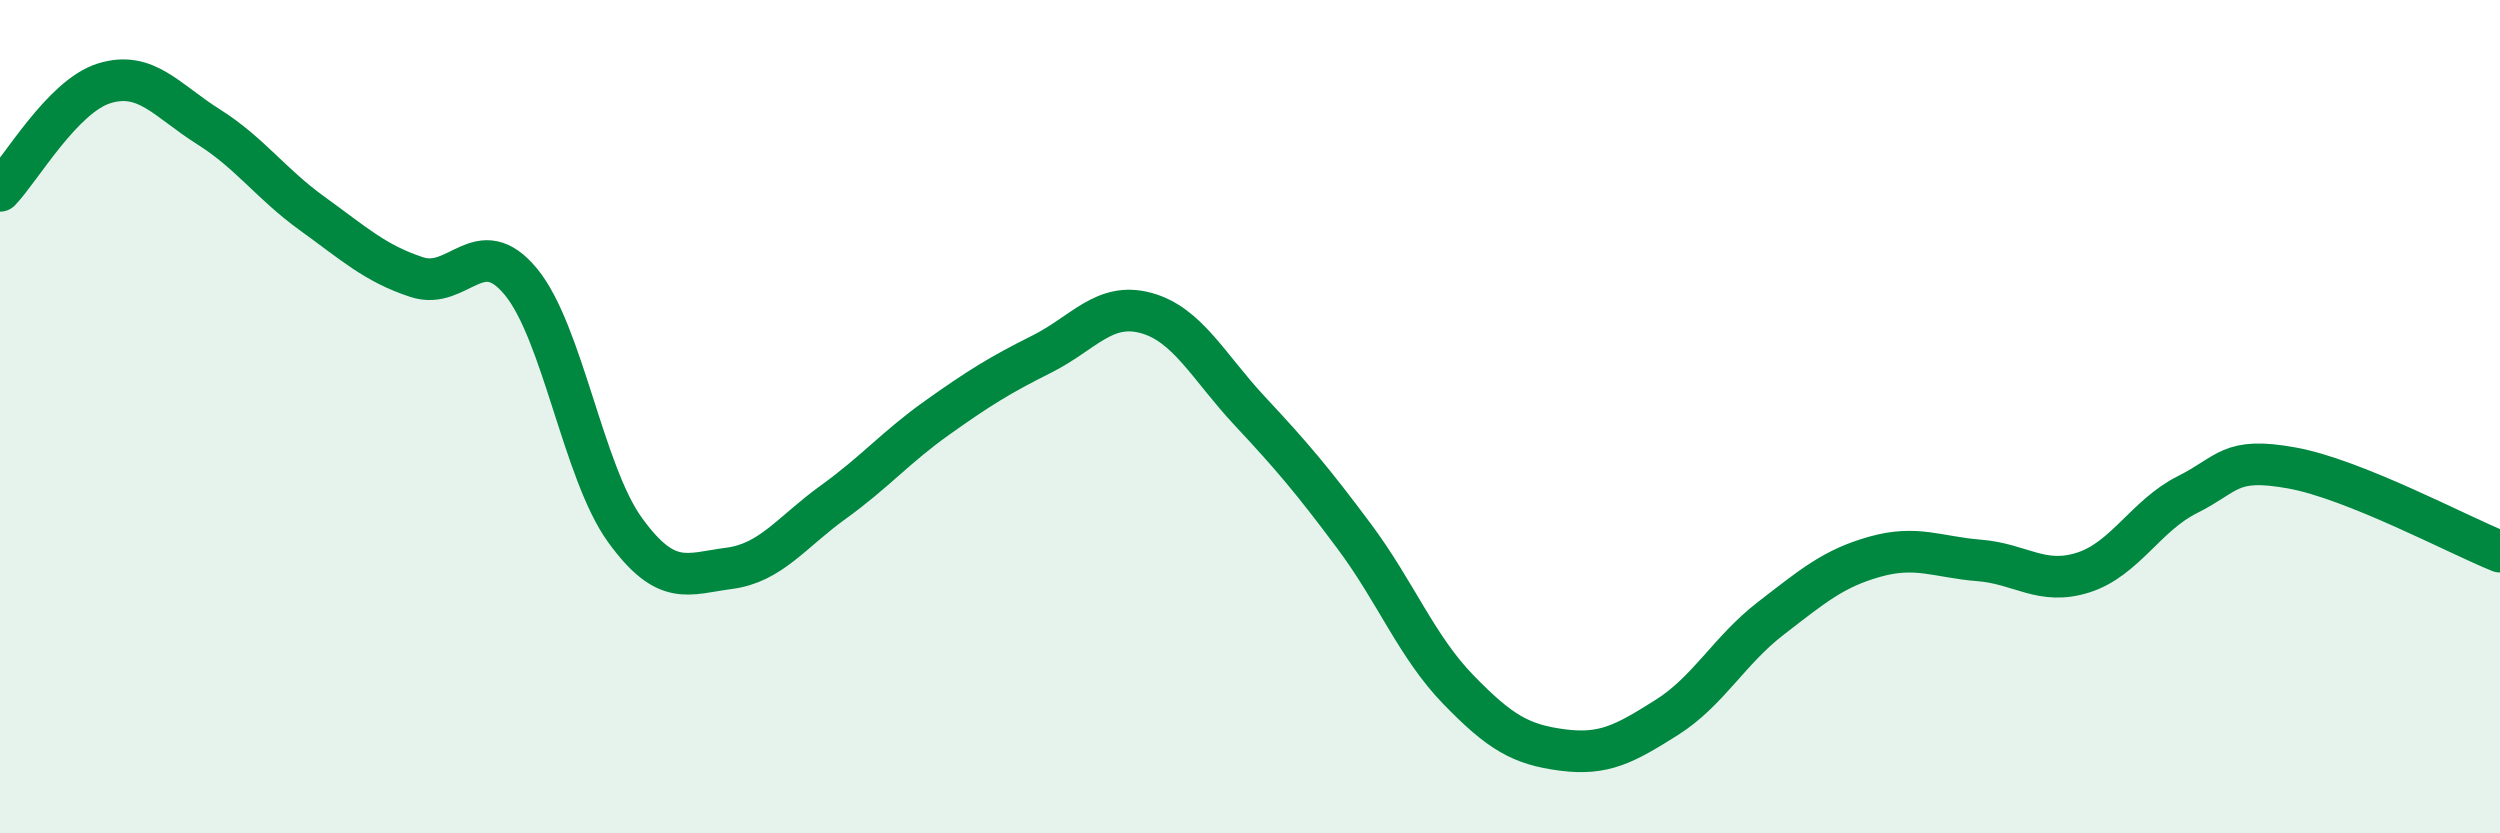 
    <svg width="60" height="20" viewBox="0 0 60 20" xmlns="http://www.w3.org/2000/svg">
      <path
        d="M 0,4.58 C 0.5,4.06 1.5,2.31 2.5,2 C 3.5,1.69 4,2.41 5,3.04 C 6,3.67 6.5,4.41 7.5,5.13 C 8.5,5.85 9,6.32 10,6.65 C 11,6.98 11.5,5.55 12.5,6.76 C 13.5,7.97 14,11.34 15,12.72 C 16,14.1 16.5,13.77 17.5,13.64 C 18.5,13.51 19,12.77 20,12.05 C 21,11.33 21.5,10.73 22.5,10.02 C 23.5,9.31 24,9 25,8.5 C 26,8 26.5,7.24 27.5,7.51 C 28.5,7.78 29,8.8 30,9.87 C 31,10.94 31.5,11.53 32.5,12.87 C 33.5,14.21 34,15.52 35,16.55 C 36,17.58 36.5,17.87 37.5,18 C 38.5,18.13 39,17.85 40,17.22 C 41,16.59 41.5,15.61 42.5,14.84 C 43.5,14.07 44,13.64 45,13.36 C 46,13.08 46.5,13.37 47.5,13.45 C 48.5,13.53 49,14.06 50,13.74 C 51,13.42 51.5,12.37 52.5,11.87 C 53.5,11.37 53.5,10.96 55,11.23 C 56.5,11.5 59,12.84 60,13.24L60 20L0 20Z"
        fill="#008740"
        opacity="0.1"
        stroke-linecap="round"
        stroke-linejoin="round"
      />
      <path
        d="M 0,4.58 C 0.5,4.06 1.5,2.31 2.5,2 C 3.5,1.69 4,2.41 5,3.04 C 6,3.67 6.5,4.41 7.5,5.13 C 8.5,5.85 9,6.32 10,6.65 C 11,6.98 11.5,5.55 12.5,6.76 C 13.5,7.97 14,11.34 15,12.72 C 16,14.1 16.5,13.77 17.5,13.64 C 18.5,13.51 19,12.77 20,12.05 C 21,11.33 21.5,10.73 22.5,10.02 C 23.5,9.31 24,9 25,8.5 C 26,8 26.5,7.24 27.5,7.51 C 28.5,7.78 29,8.8 30,9.87 C 31,10.94 31.5,11.53 32.5,12.87 C 33.5,14.21 34,15.52 35,16.55 C 36,17.58 36.5,17.87 37.5,18 C 38.5,18.13 39,17.85 40,17.22 C 41,16.59 41.5,15.61 42.5,14.84 C 43.5,14.07 44,13.64 45,13.36 C 46,13.08 46.5,13.37 47.5,13.45 C 48.5,13.53 49,14.06 50,13.74 C 51,13.42 51.5,12.37 52.5,11.87 C 53.5,11.37 53.5,10.96 55,11.23 C 56.5,11.5 59,12.84 60,13.24"
        stroke="#008740"
        stroke-width="1"
        fill="none"
        stroke-linecap="round"
        stroke-linejoin="round"
      />
    </svg>
  